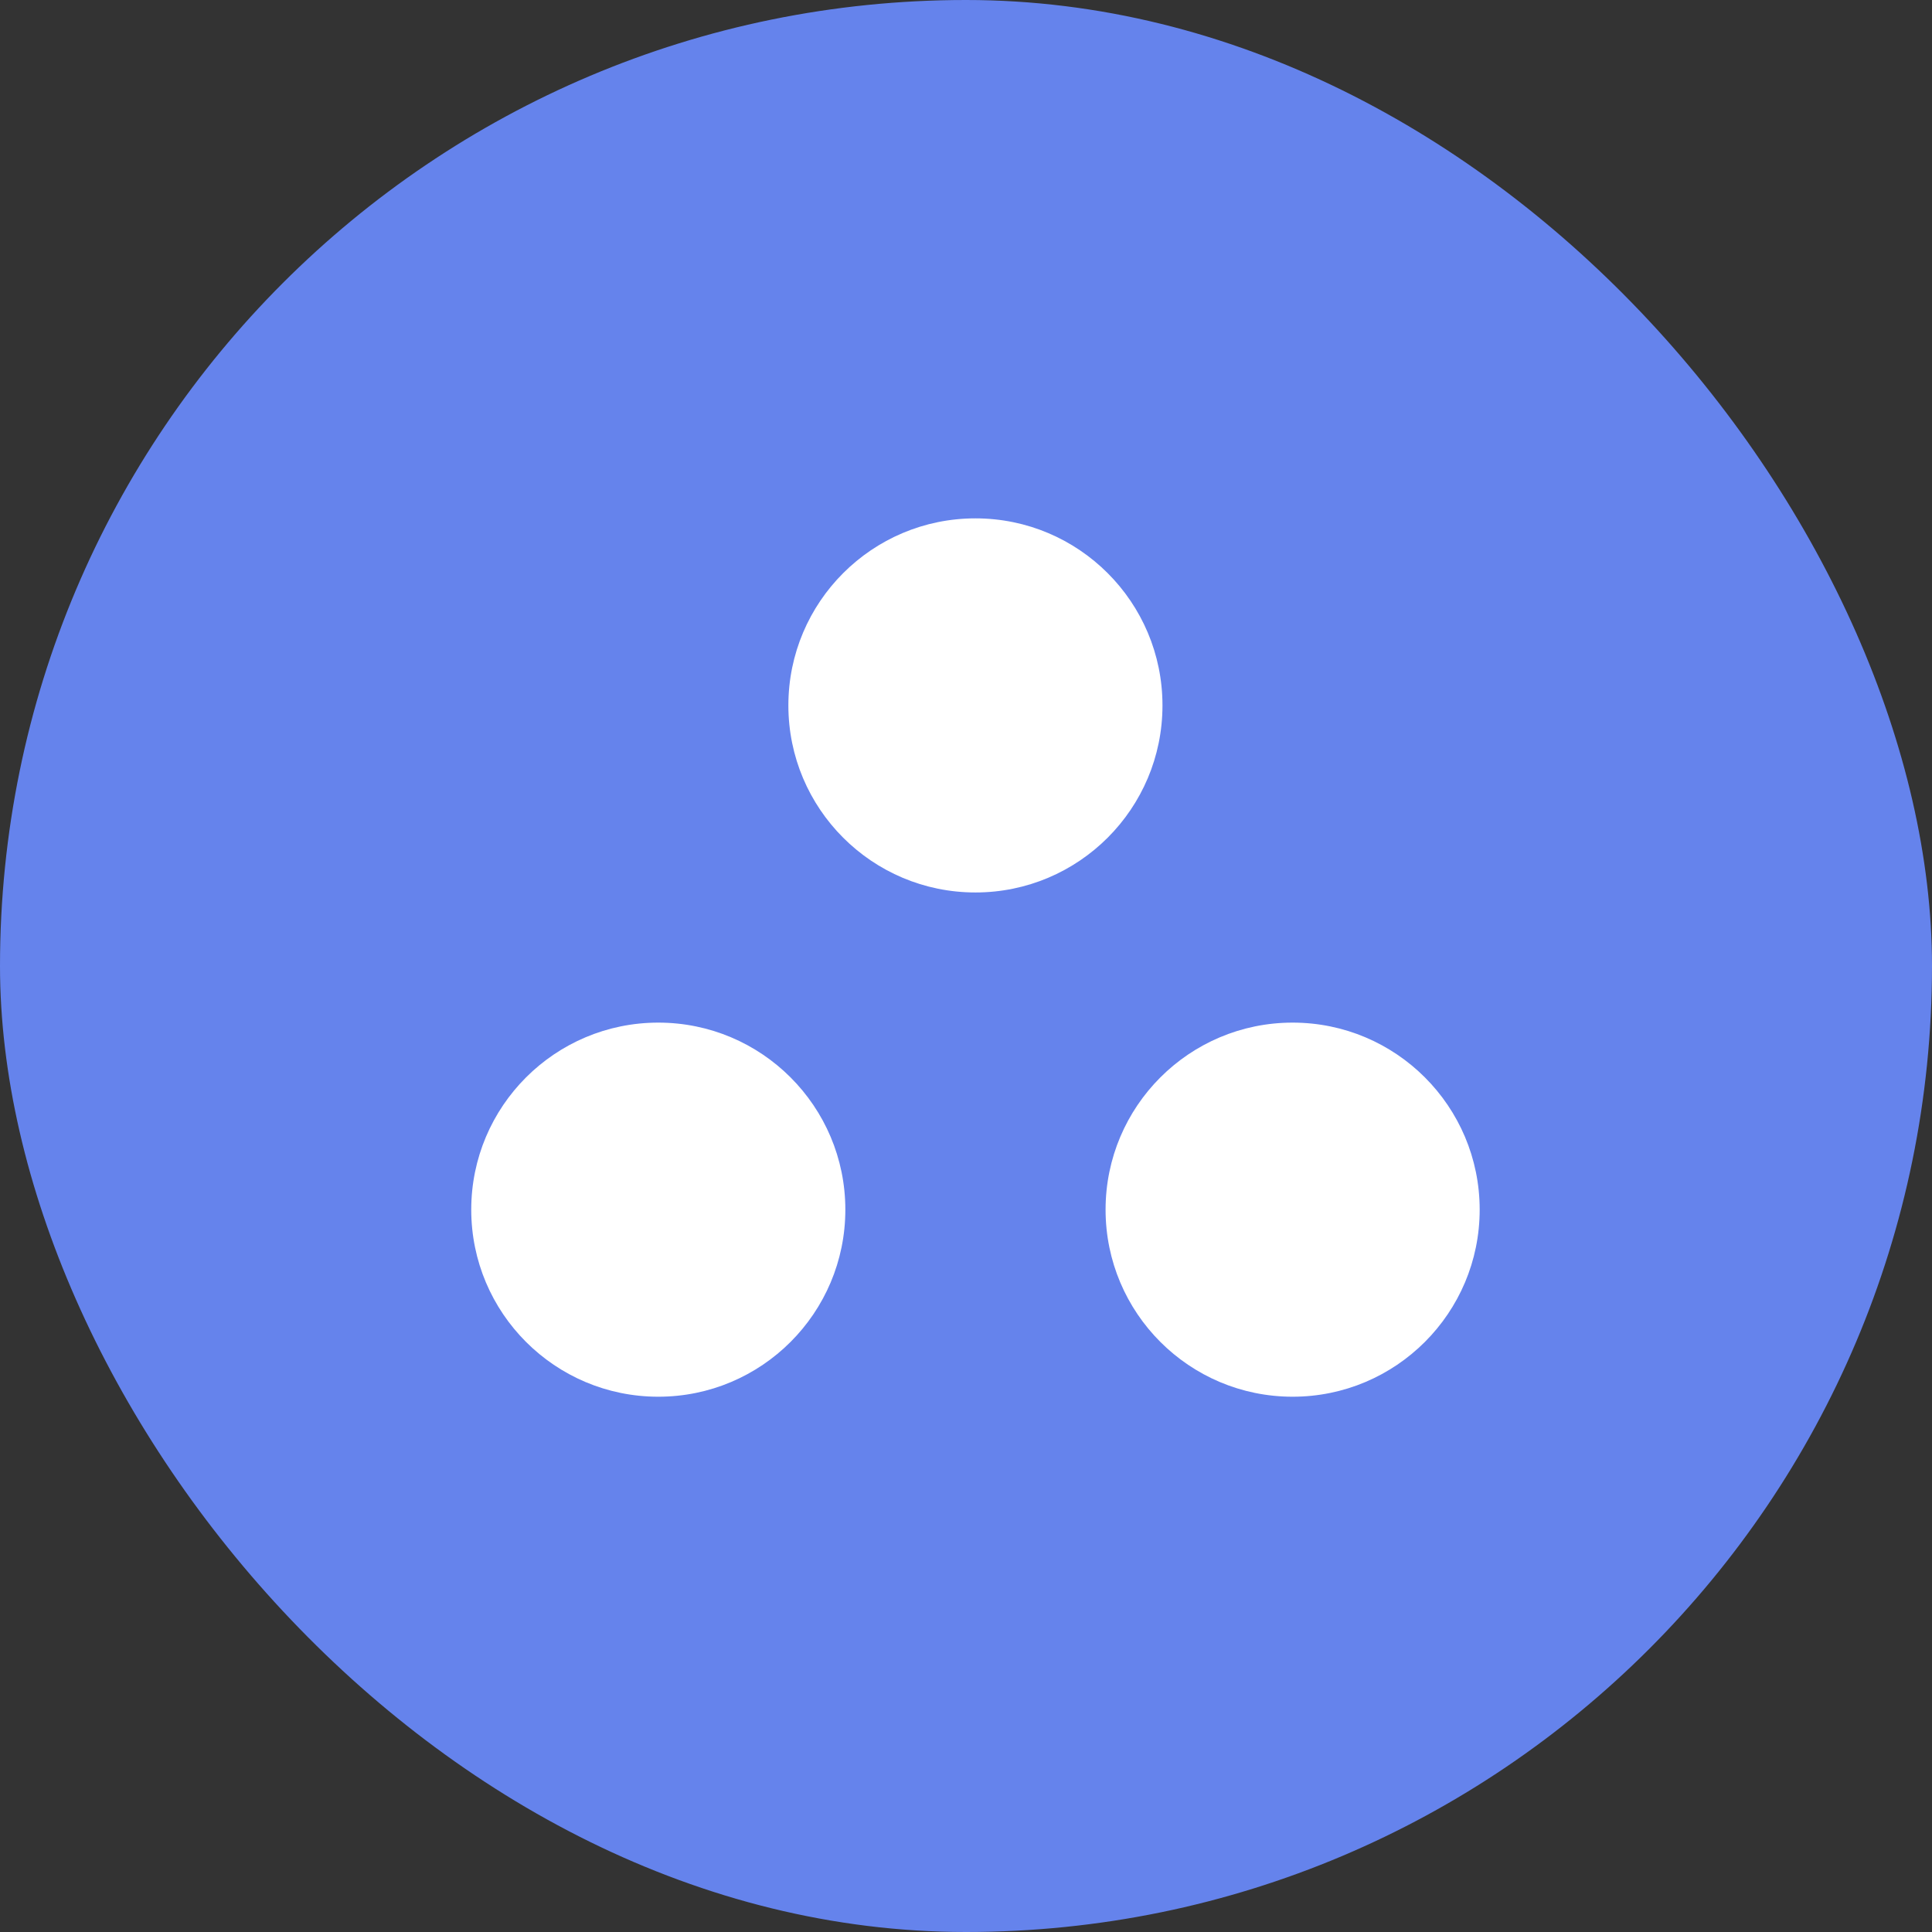 <?xml version="1.0" encoding="UTF-8"?> <svg xmlns="http://www.w3.org/2000/svg" width="82" height="82" viewBox="0 0 82 82" fill="none"><rect x="0" y="0" width="82" height="82" fill="#333333" stroke="none"/><rect width="82" height="82" rx="41" fill="#6583EC"></rect><circle cx="41.4" cy="29.94" r="7.939" transform="rotate(-180 41.4 29.94)" fill="white"></circle><circle cx="54.863" cy="51.342" r="7.939" transform="rotate(-180 54.863 51.342)" fill="white"></circle><circle cx="27.94" cy="51.342" r="7.939" transform="rotate(-180 27.94 51.342)" fill="white"></circle></svg> 